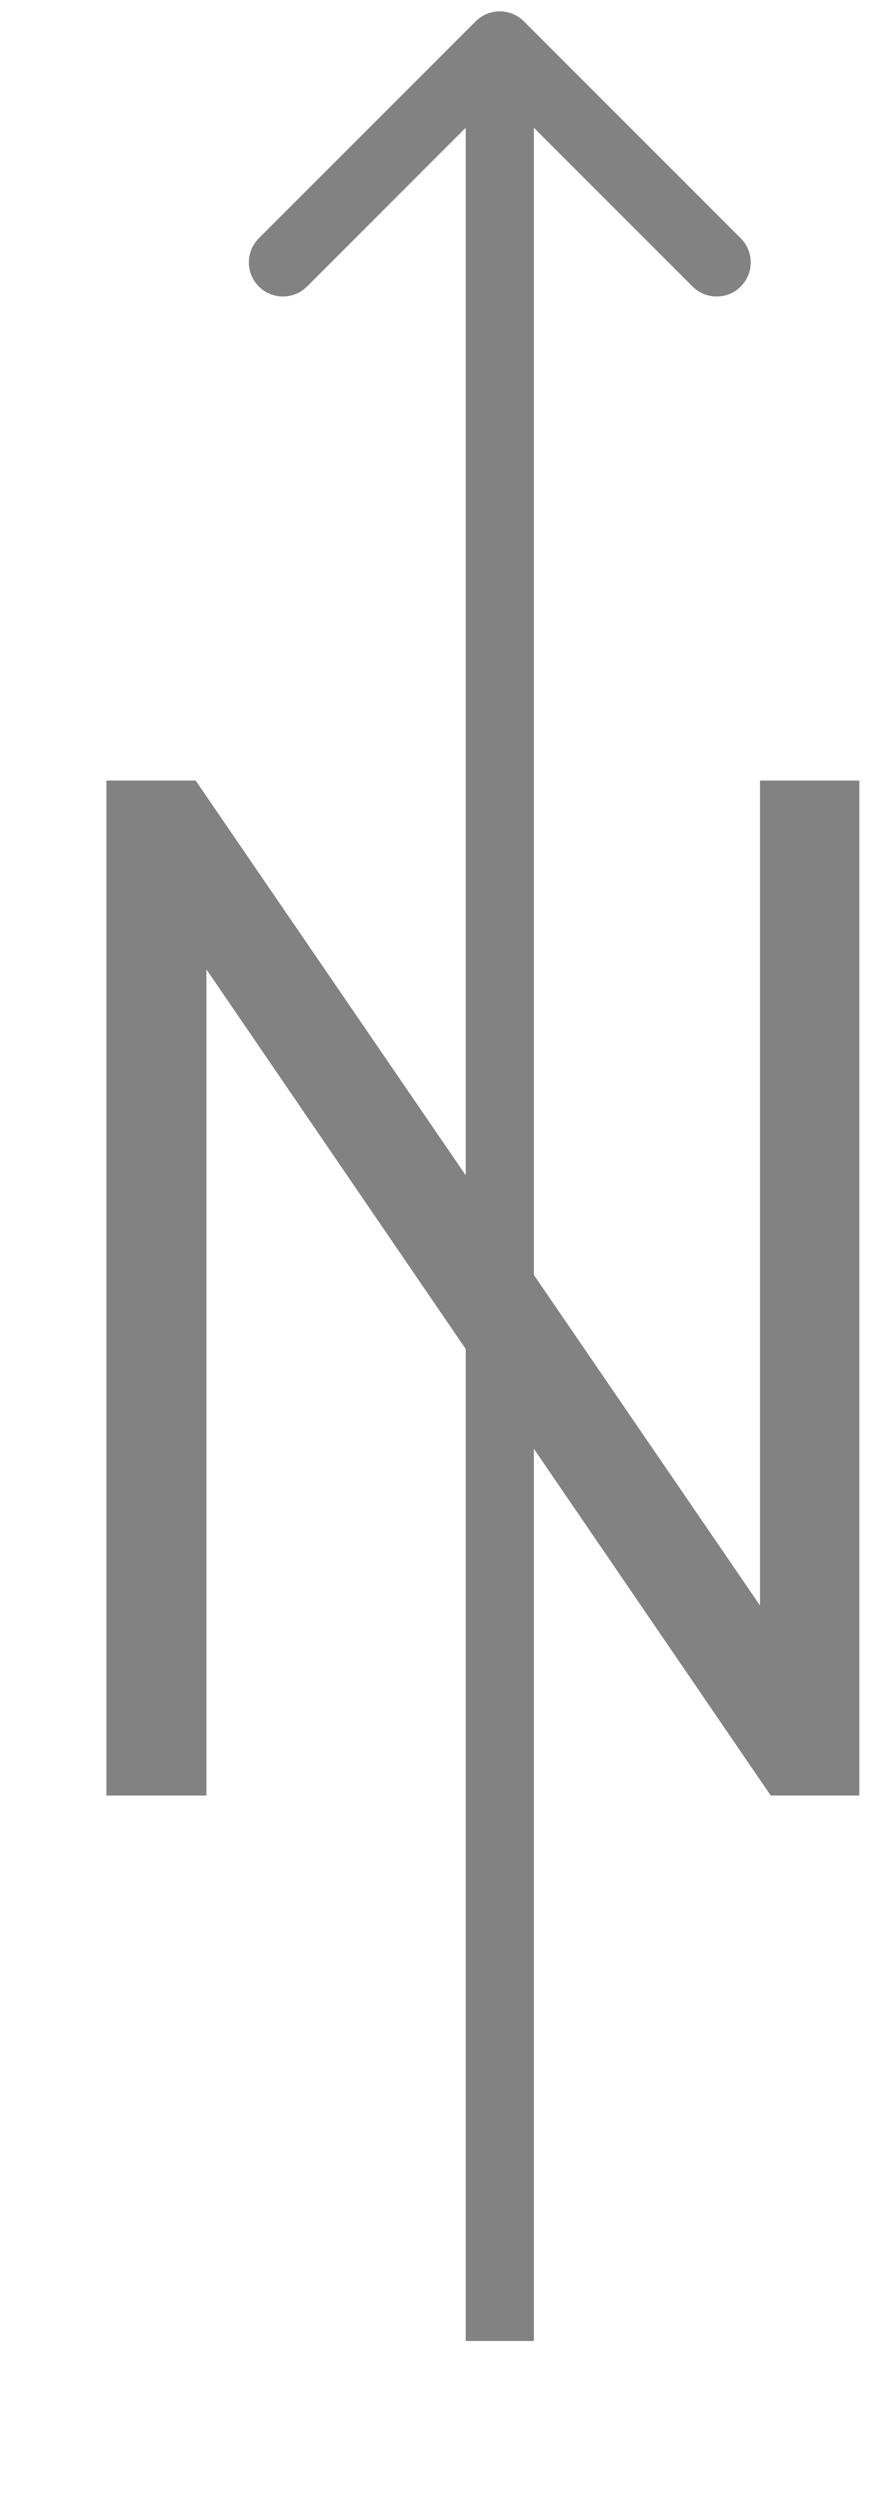 <svg width="39" height="110" viewBox="0 0 39 110" fill="none" xmlns="http://www.w3.org/2000/svg">
<path d="M23.061 0.939C22.475 0.353 21.525 0.353 20.939 0.939L11.393 10.485C10.808 11.071 10.808 12.02 11.393 12.606C11.979 13.192 12.929 13.192 13.515 12.606L22 4.121L30.485 12.606C31.071 13.192 32.021 13.192 32.607 12.606C33.192 12.02 33.192 11.071 32.607 10.485L23.061 0.939ZM23.5 103L23.5 2L20.5 2L20.5 103L23.5 103Z" fill="#828282"/>
<path d="M36.826 35.344V78H34.453L8.086 39.416V78H5.684V35.344H8.086L34.453 73.869V35.344H36.826Z" fill="#828282"/>
<path d="M36.826 35.344H37.826V34.344H36.826V35.344ZM36.826 78V79H37.826V78H36.826ZM34.453 78L33.627 78.564L33.925 79H34.453V78ZM8.086 39.416L8.912 38.852L7.086 36.18V39.416H8.086ZM8.086 78V79H9.086V78H8.086ZM5.684 78H4.684V79H5.684V78ZM5.684 35.344V34.344H4.684V35.344H5.684ZM8.086 35.344L8.911 34.779L8.613 34.344H8.086V35.344ZM34.453 73.869L33.628 74.434L35.453 77.101V73.869H34.453ZM34.453 35.344V34.344H33.453V35.344H34.453ZM35.826 35.344V78H37.826V35.344H35.826ZM36.826 77H34.453V79H36.826V77ZM35.279 77.436L8.912 38.852L7.26 39.98L33.627 78.564L35.279 77.436ZM7.086 39.416V78H9.086V39.416H7.086ZM8.086 77H5.684V79H8.086V77ZM6.684 78V35.344H4.684V78H6.684ZM5.684 36.344H8.086V34.344H5.684V36.344ZM7.261 35.908L33.628 74.434L35.278 73.304L8.911 34.779L7.261 35.908ZM35.453 73.869V35.344H33.453V73.869H35.453ZM34.453 36.344H36.826V34.344H34.453V36.344Z" fill="#828282"/>
</svg>
